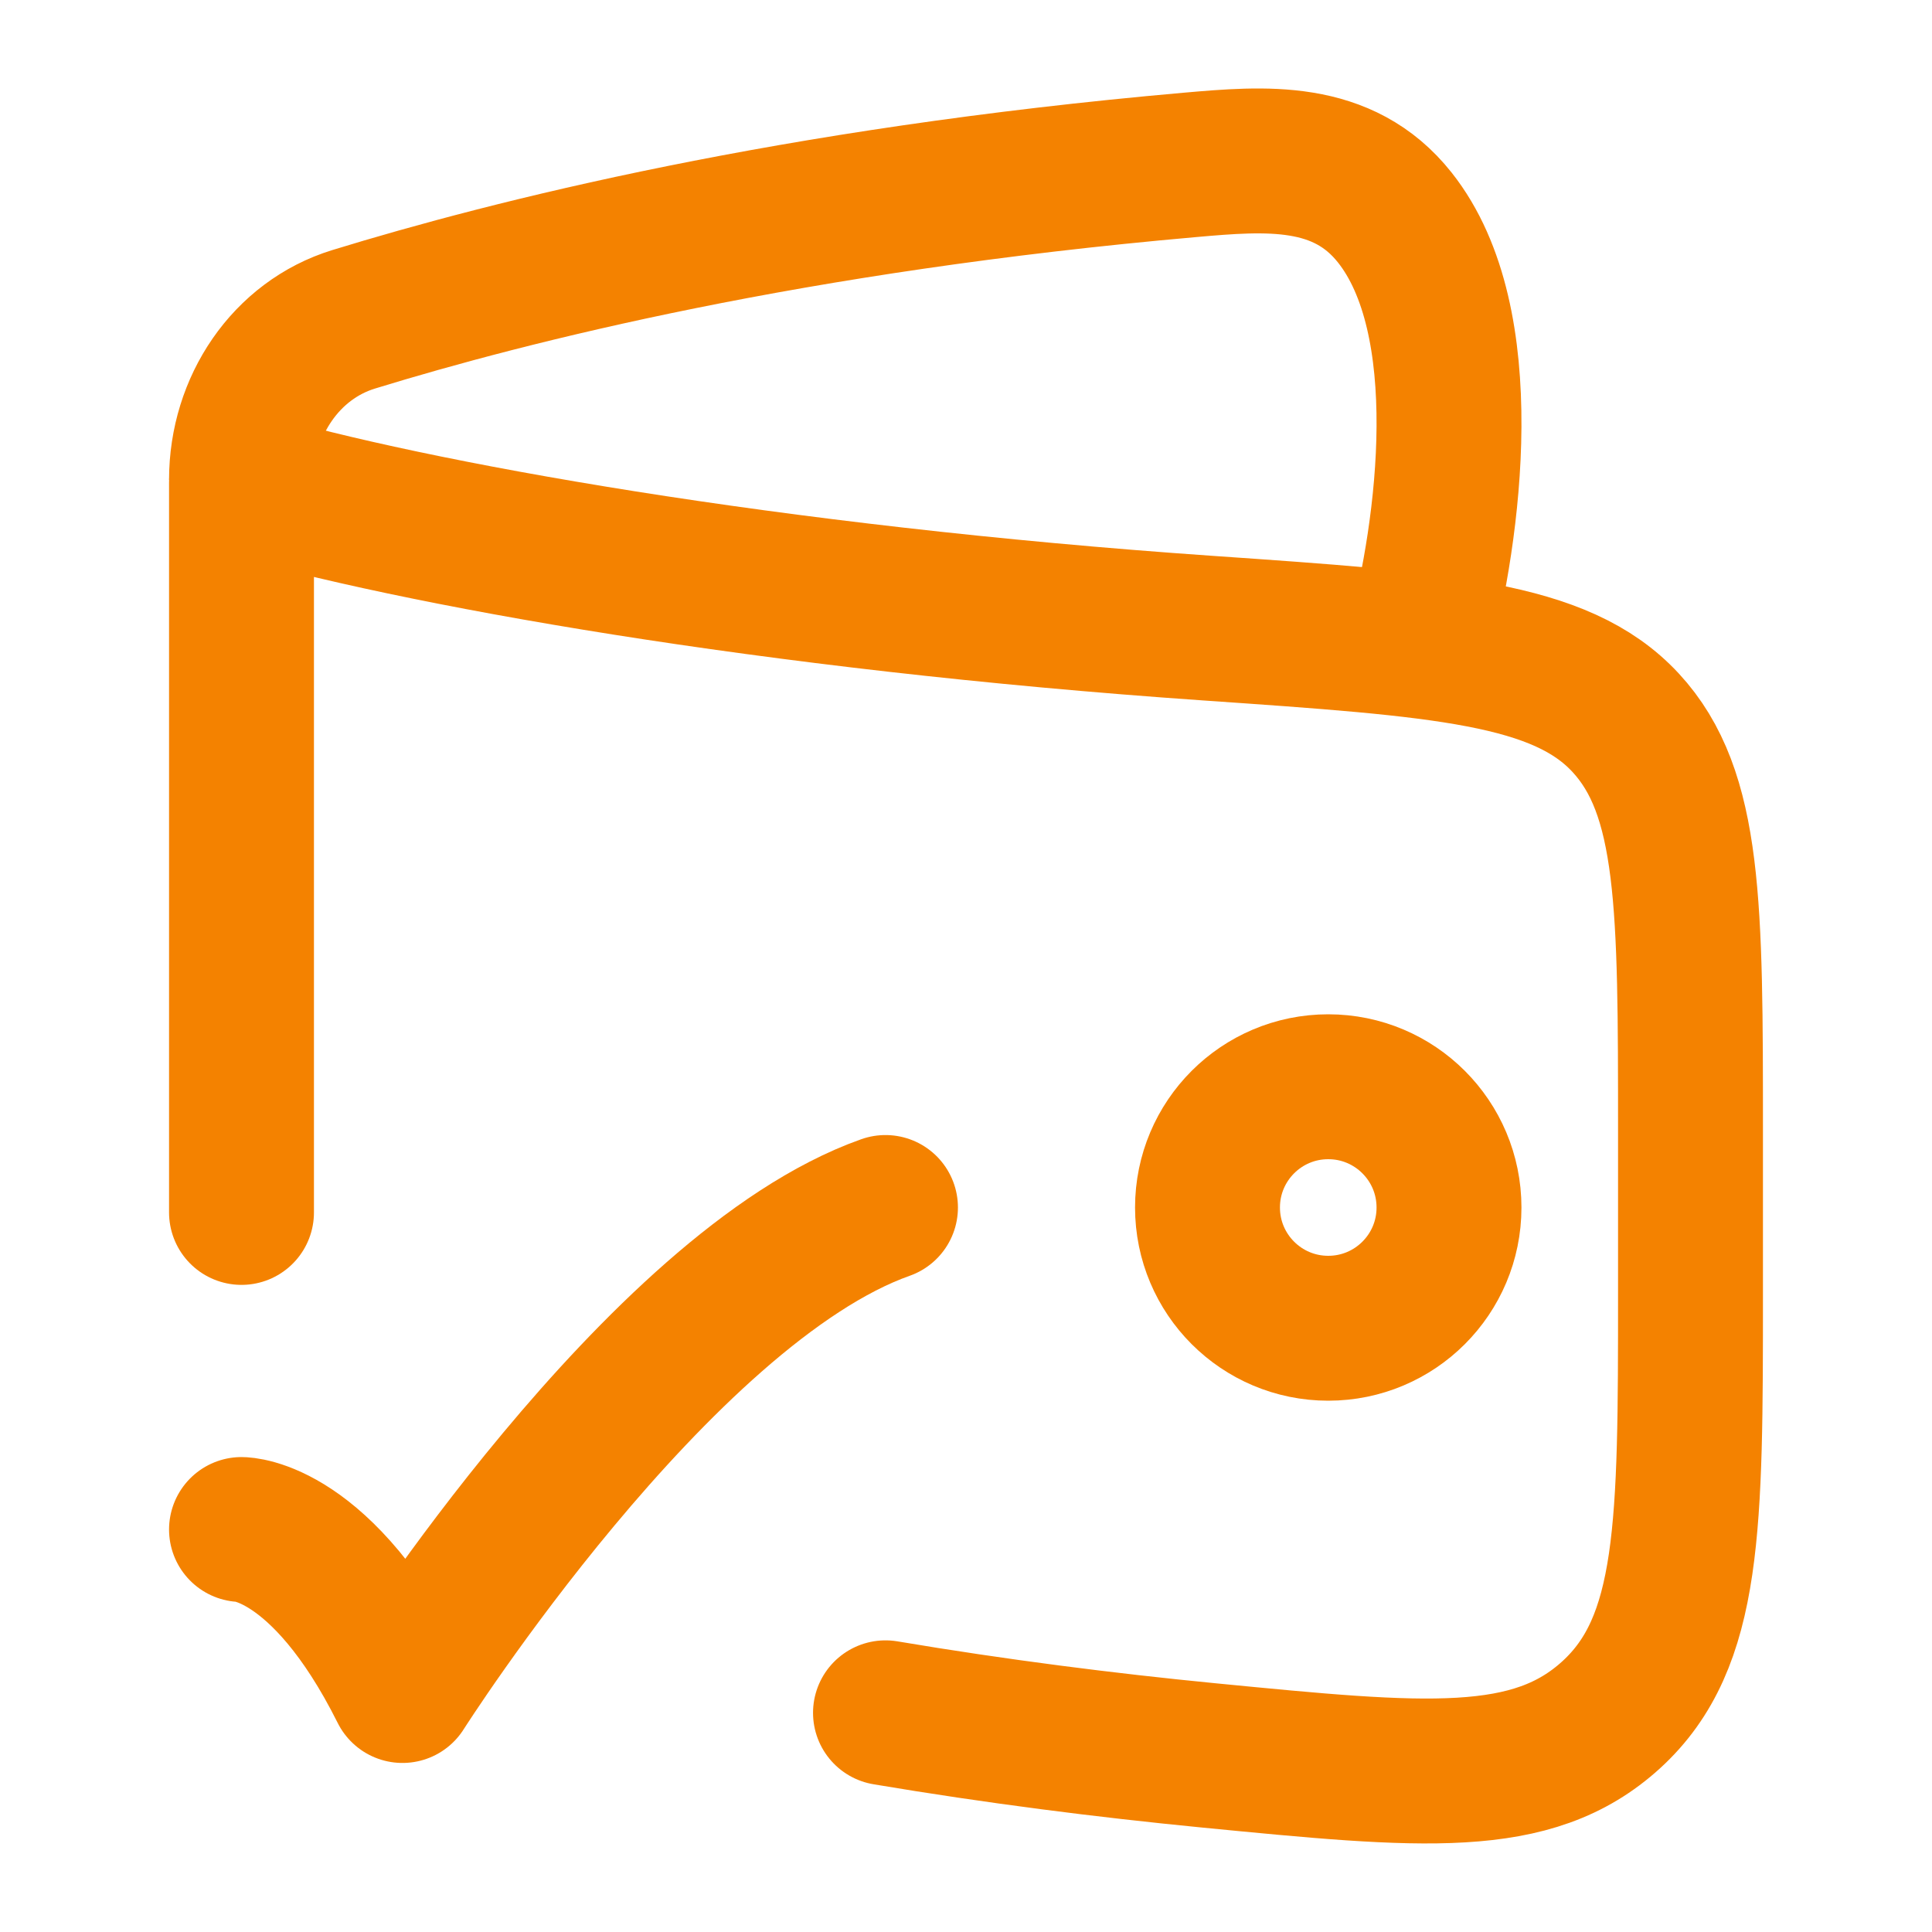 <svg xmlns="http://www.w3.org/2000/svg" width="40" height="40" viewBox="0 0 40 40" fill="none"><path d="M5 25.102V10C8.508 11.036 15.96 12.378 25.006 13.005C29.875 13.342 32.31 13.511 33.655 14.961C35 16.412 35 18.75 35 23.424V26.78C35 31.594 35 34.001 33.361 35.5C31.721 36.998 29.486 36.779 25.018 36.343C22.883 36.134 20.625 35.848 18.333 35.462" stroke="#F48200" stroke-width="3" stroke-linecap="round" stroke-linejoin="round"></path><path d="M29.376 13.332C30.006 10.96 30.576 6.646 28.878 4.504C27.803 3.146 26.204 3.276 24.636 3.414C16.396 4.139 10.576 5.611 7.322 6.611C5.922 7.041 5 8.407 5 9.933" stroke="#F48200" stroke-width="3" stroke-linejoin="round"></path><path d="M25 25C25 26.381 26.119 27.5 27.5 27.5C28.881 27.5 30 26.381 30 25C30 23.619 28.881 22.5 27.5 22.5C26.119 22.5 25 23.619 25 25Z" stroke="#F48200" stroke-width="3"></path><path d="M5 31.667C5 31.667 6.667 31.667 8.333 35C8.333 35 13.627 26.667 18.333 25" stroke="#F48200" stroke-width="3" stroke-linecap="round" stroke-linejoin="round"></path></svg>